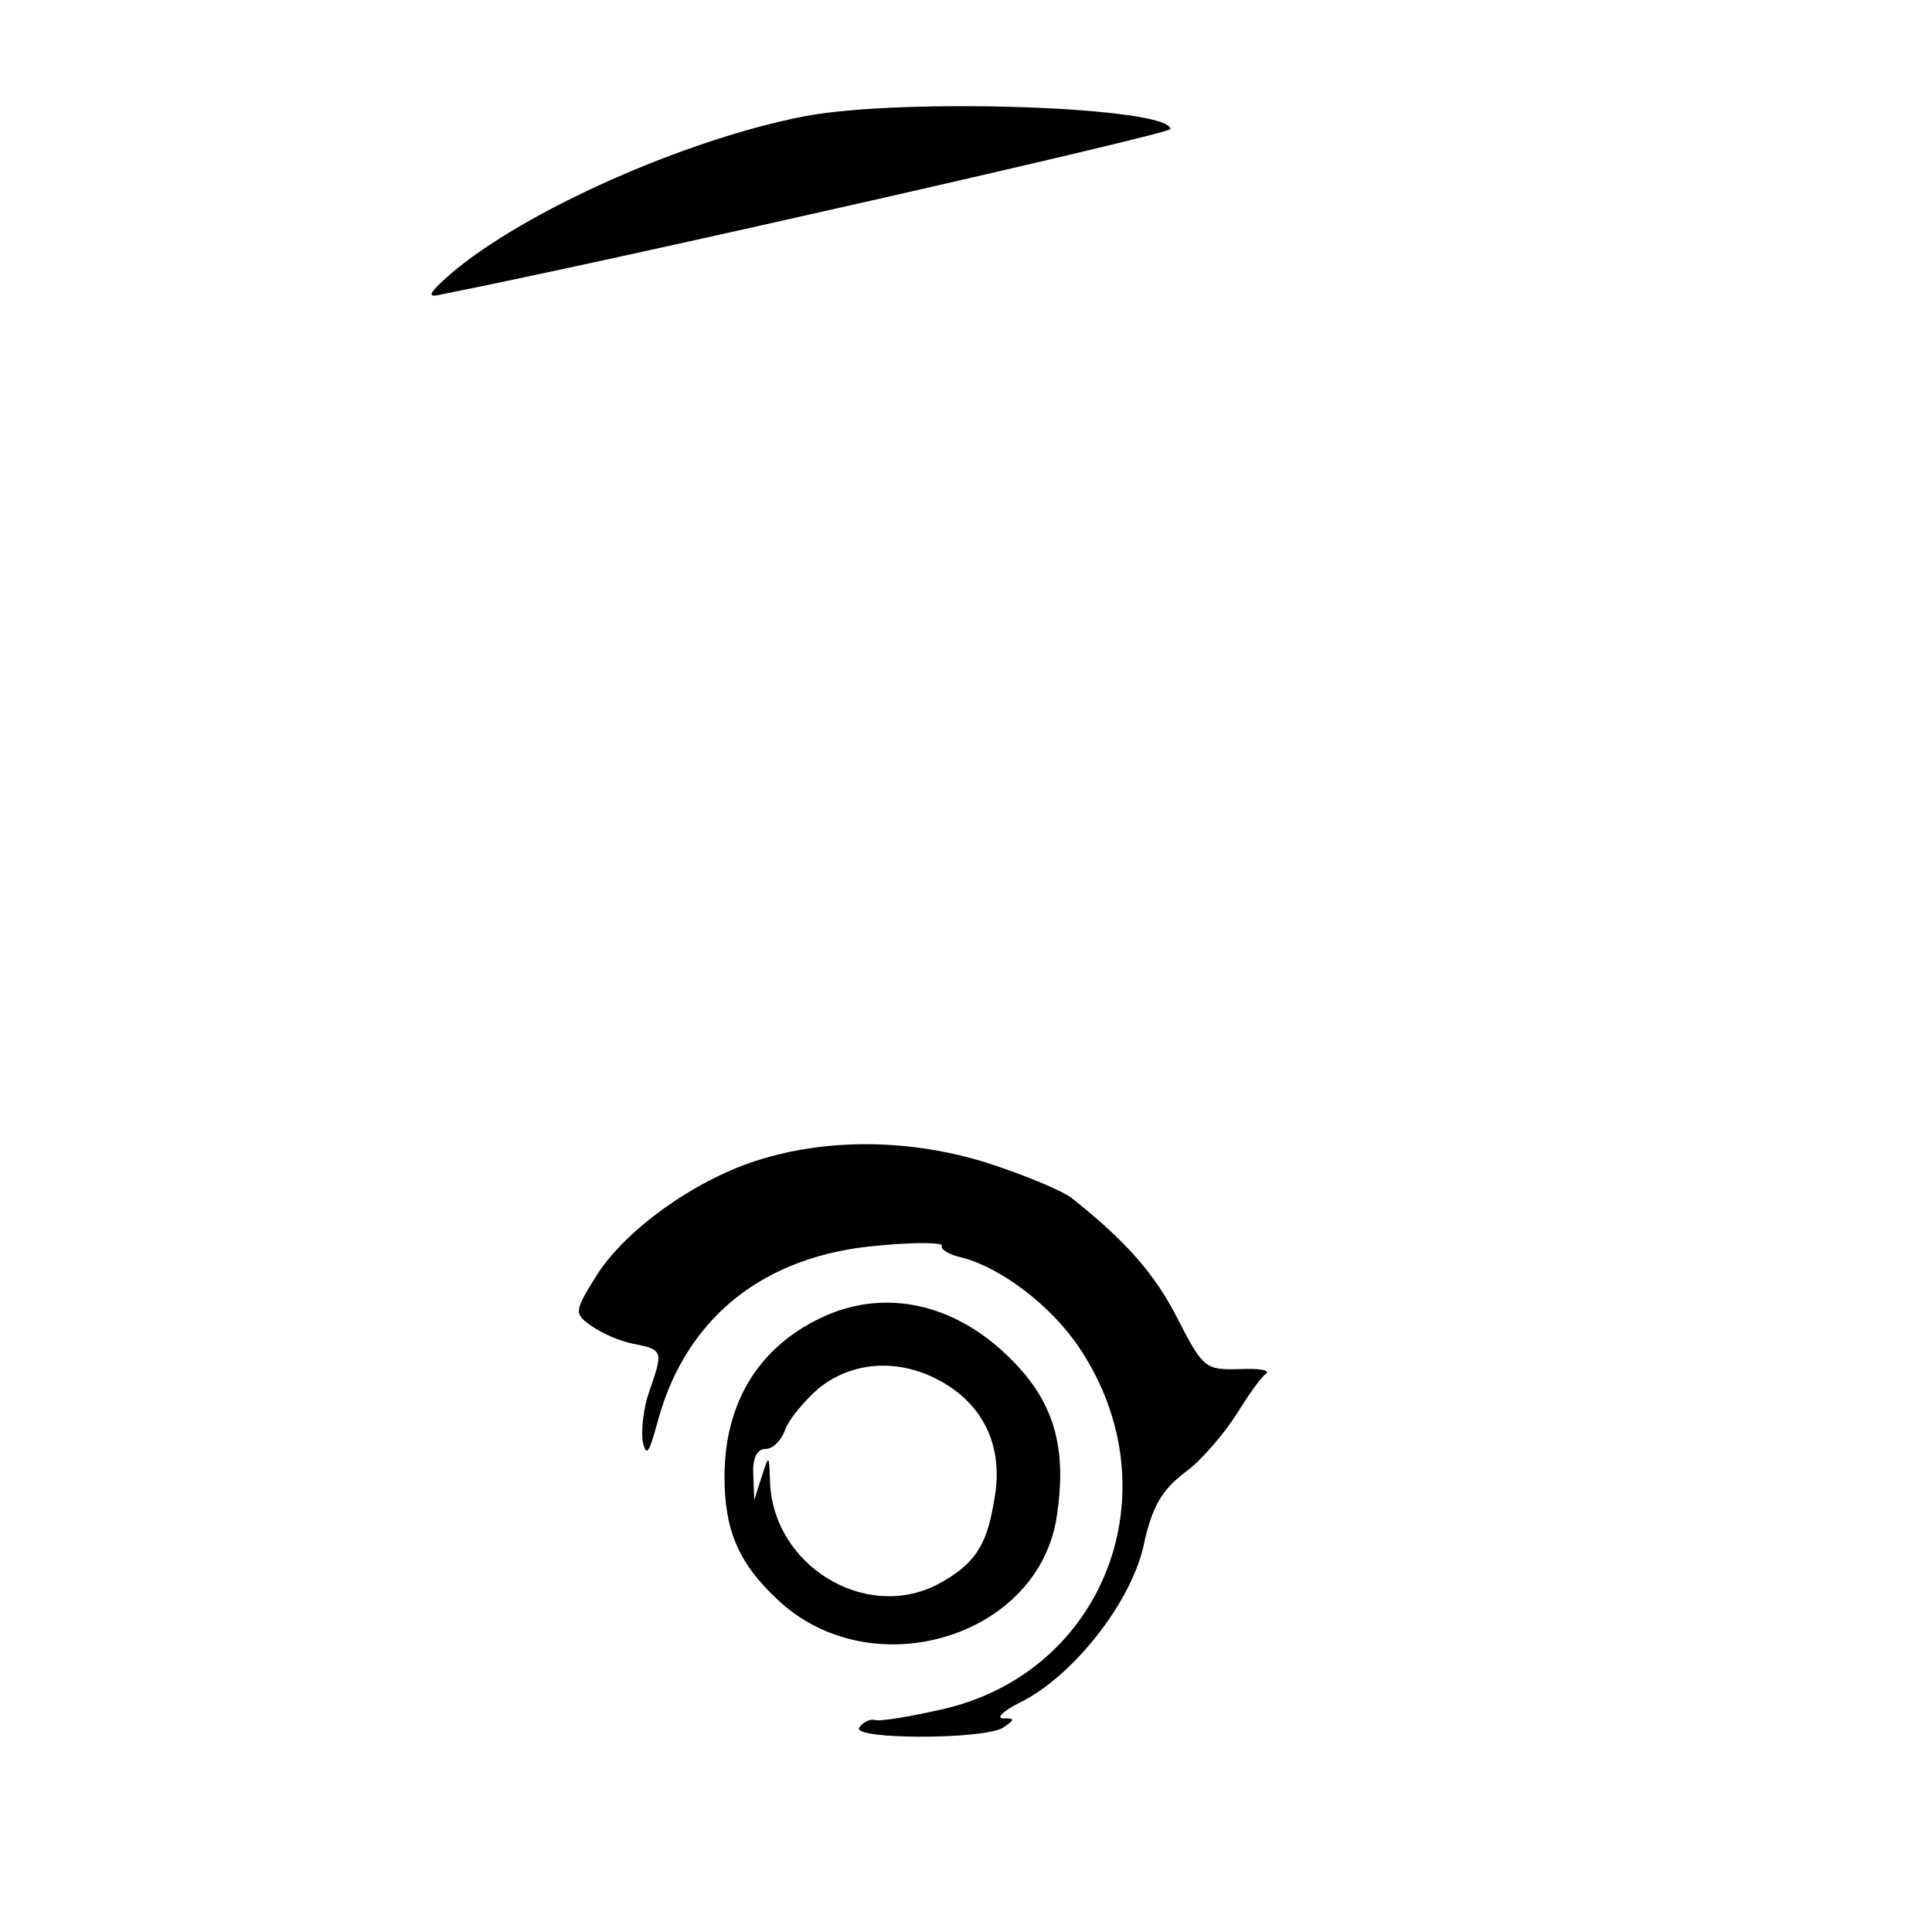 <?xml version="1.0" encoding="UTF-8" standalone="no"?> <svg xmlns="http://www.w3.org/2000/svg" version="1.0" width="208pt" height="208pt" viewBox="0 0 208 208" preserveAspectRatio="xMidYMid meet"><g transform="translate(0,208) scale(0.1,-0.1)" fill="#000000" stroke="none"><path d="M867 1955 c-130 -25 -304 -103 -382 -170 -24 -21 -26 -26 -10 -22 192 38 785 173 785 178 0 24 -286 34 -393 14z"></path><path d="M813 830 c-67 -22 -139 -74 -170 -122 -25 -40 -25 -42 -7 -55 11 -8 31 -17 47 -20 31 -6 31 -8 16 -51 -6 -17 -9 -41 -7 -54 4 -18 7 -12 17 25 31 110 115 176 237 186 40 4 70 3 68 0 -2 -4 8 -10 22 -13 42 -11 96 -52 126 -97 103 -154 27 -352 -151 -390 -31 -7 -61 -12 -68 -11 -6 2 -14 -2 -18 -8 -8 -13 134 -13 155 0 13 9 13 10 0 10 -8 0 0 8 18 17 57 28 119 107 133 168 9 43 20 61 45 80 18 13 42 42 55 62 13 21 27 41 32 44 5 4 -8 6 -29 5 -36 -1 -39 1 -66 54 -25 49 -56 84 -114 130 -10 8 -51 25 -91 38 -83 26 -173 27 -250 2z"></path><path d="M890 664 c-71 -31 -110 -92 -110 -174 0 -57 15 -93 57 -132 99 -94 277 -43 300 85 13 79 -2 130 -54 179 -57 54 -128 70 -193 42z m128 -74 c44 -27 63 -72 52 -127 -8 -49 -22 -68 -61 -89 -78 -40 -177 21 -180 111 -1 29 -1 30 -9 5 l-8 -25 -1 28 c-1 17 4 27 13 27 8 0 17 9 21 20 3 10 20 31 36 45 38 31 91 33 137 5z"></path></g></svg> 